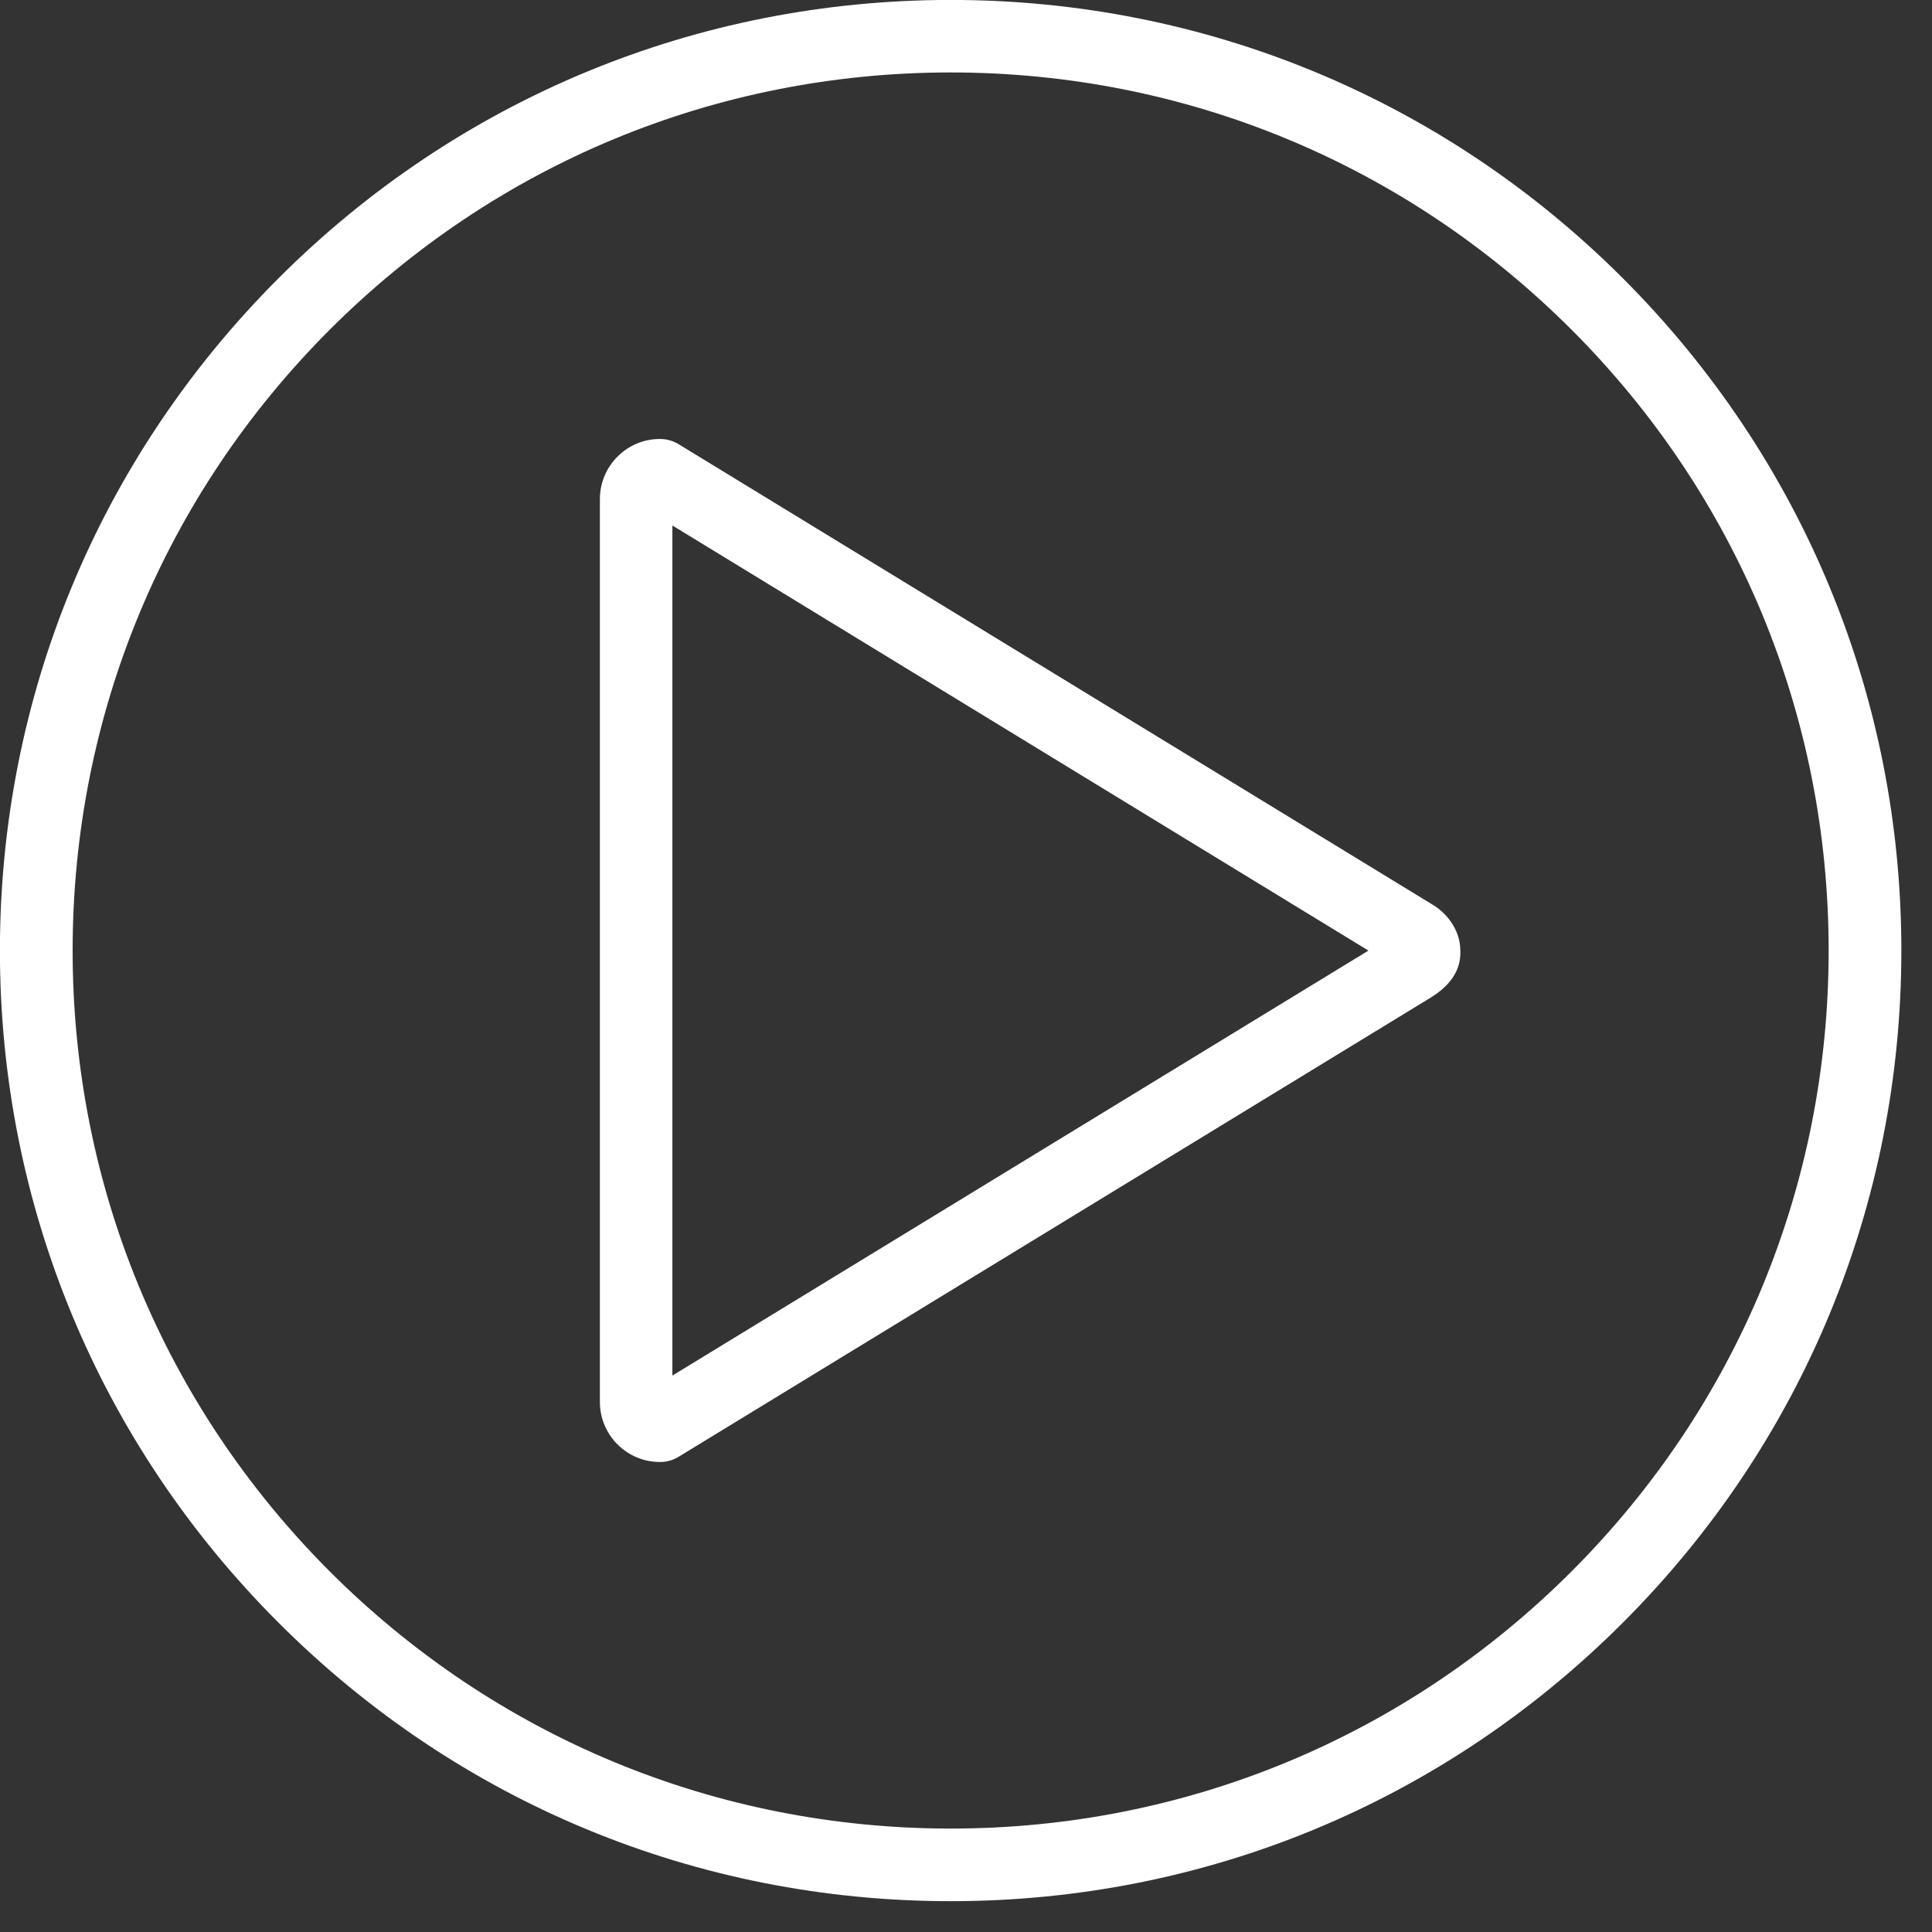 <?xml version="1.0" encoding="UTF-8" standalone="no"?>
<!DOCTYPE svg PUBLIC "-//W3C//DTD SVG 1.1//EN" "http://www.w3.org/Graphics/SVG/1.1/DTD/svg11.dtd">
<svg width="100%" height="100%" viewBox="0 0 48 48" version="1.1" xmlns="http://www.w3.org/2000/svg" xmlns:xlink="http://www.w3.org/1999/xlink" xml:space="preserve" xmlns:serif="http://www.serif.com/" style="fill-rule:evenodd;clip-rule:evenodd;stroke-linejoin:round;stroke-miterlimit:2;">
    <rect x="0" y="0" width="48" height="48" fill="#333333" stroke="none"/>
    <g transform="matrix(2.523,0,0,2.523,39.044,39.042)">
        <path d="M0,-12.228C1.633,-10.595 2.532,-8.424 2.532,-6.114C2.532,-3.805 1.633,-1.634 0,-0C-1.633,1.632 -3.804,2.532 -6.113,2.532C-8.424,2.532 -10.595,1.632 -12.228,-0C-13.86,-1.634 -14.76,-3.805 -14.76,-6.114C-14.76,-8.424 -13.86,-10.595 -12.228,-12.228C-10.595,-13.861 -8.423,-14.761 -6.113,-14.761C-3.805,-14.761 -1.633,-13.861 0,-12.228M-12.733,-12.734C-14.501,-10.965 -15.476,-8.615 -15.476,-6.114C-15.476,-3.614 -14.501,-1.263 -12.733,0.504C-10.965,2.274 -8.614,3.247 -6.113,3.247C-3.613,3.247 -1.263,2.274 0.506,0.504C2.273,-1.263 3.248,-3.614 3.248,-6.114C3.248,-8.615 2.273,-10.965 0.506,-12.734C-1.262,-14.501 -3.612,-15.475 -6.113,-15.475C-8.615,-15.475 -10.966,-14.501 -12.733,-12.734" style="fill:white;fill-rule:nonzero;"/>
    </g>
    <g transform="matrix(2.523,0,0,2.523,33.998,23.612)">
        <path d="M0,0.002L-6.854,4.187L-6.854,-4.184L0,0.002ZM-7.568,-4.444L-7.568,4.446C-7.568,4.773 -7.303,5.038 -6.977,5.038C-6.911,5.038 -6.847,5.021 -6.79,4.985C-6.79,4.985 0.354,0.623 0.615,0.464C0.857,0.315 0.912,0.143 0.905,0C0.904,-0.215 0.756,-0.378 0.629,-0.452L-6.79,-4.983C-6.847,-5.018 -6.91,-5.036 -6.977,-5.036C-7.303,-5.036 -7.568,-4.77 -7.568,-4.444" style="fill:white;fill-rule:nonzero;"/>
    </g>
</svg>
